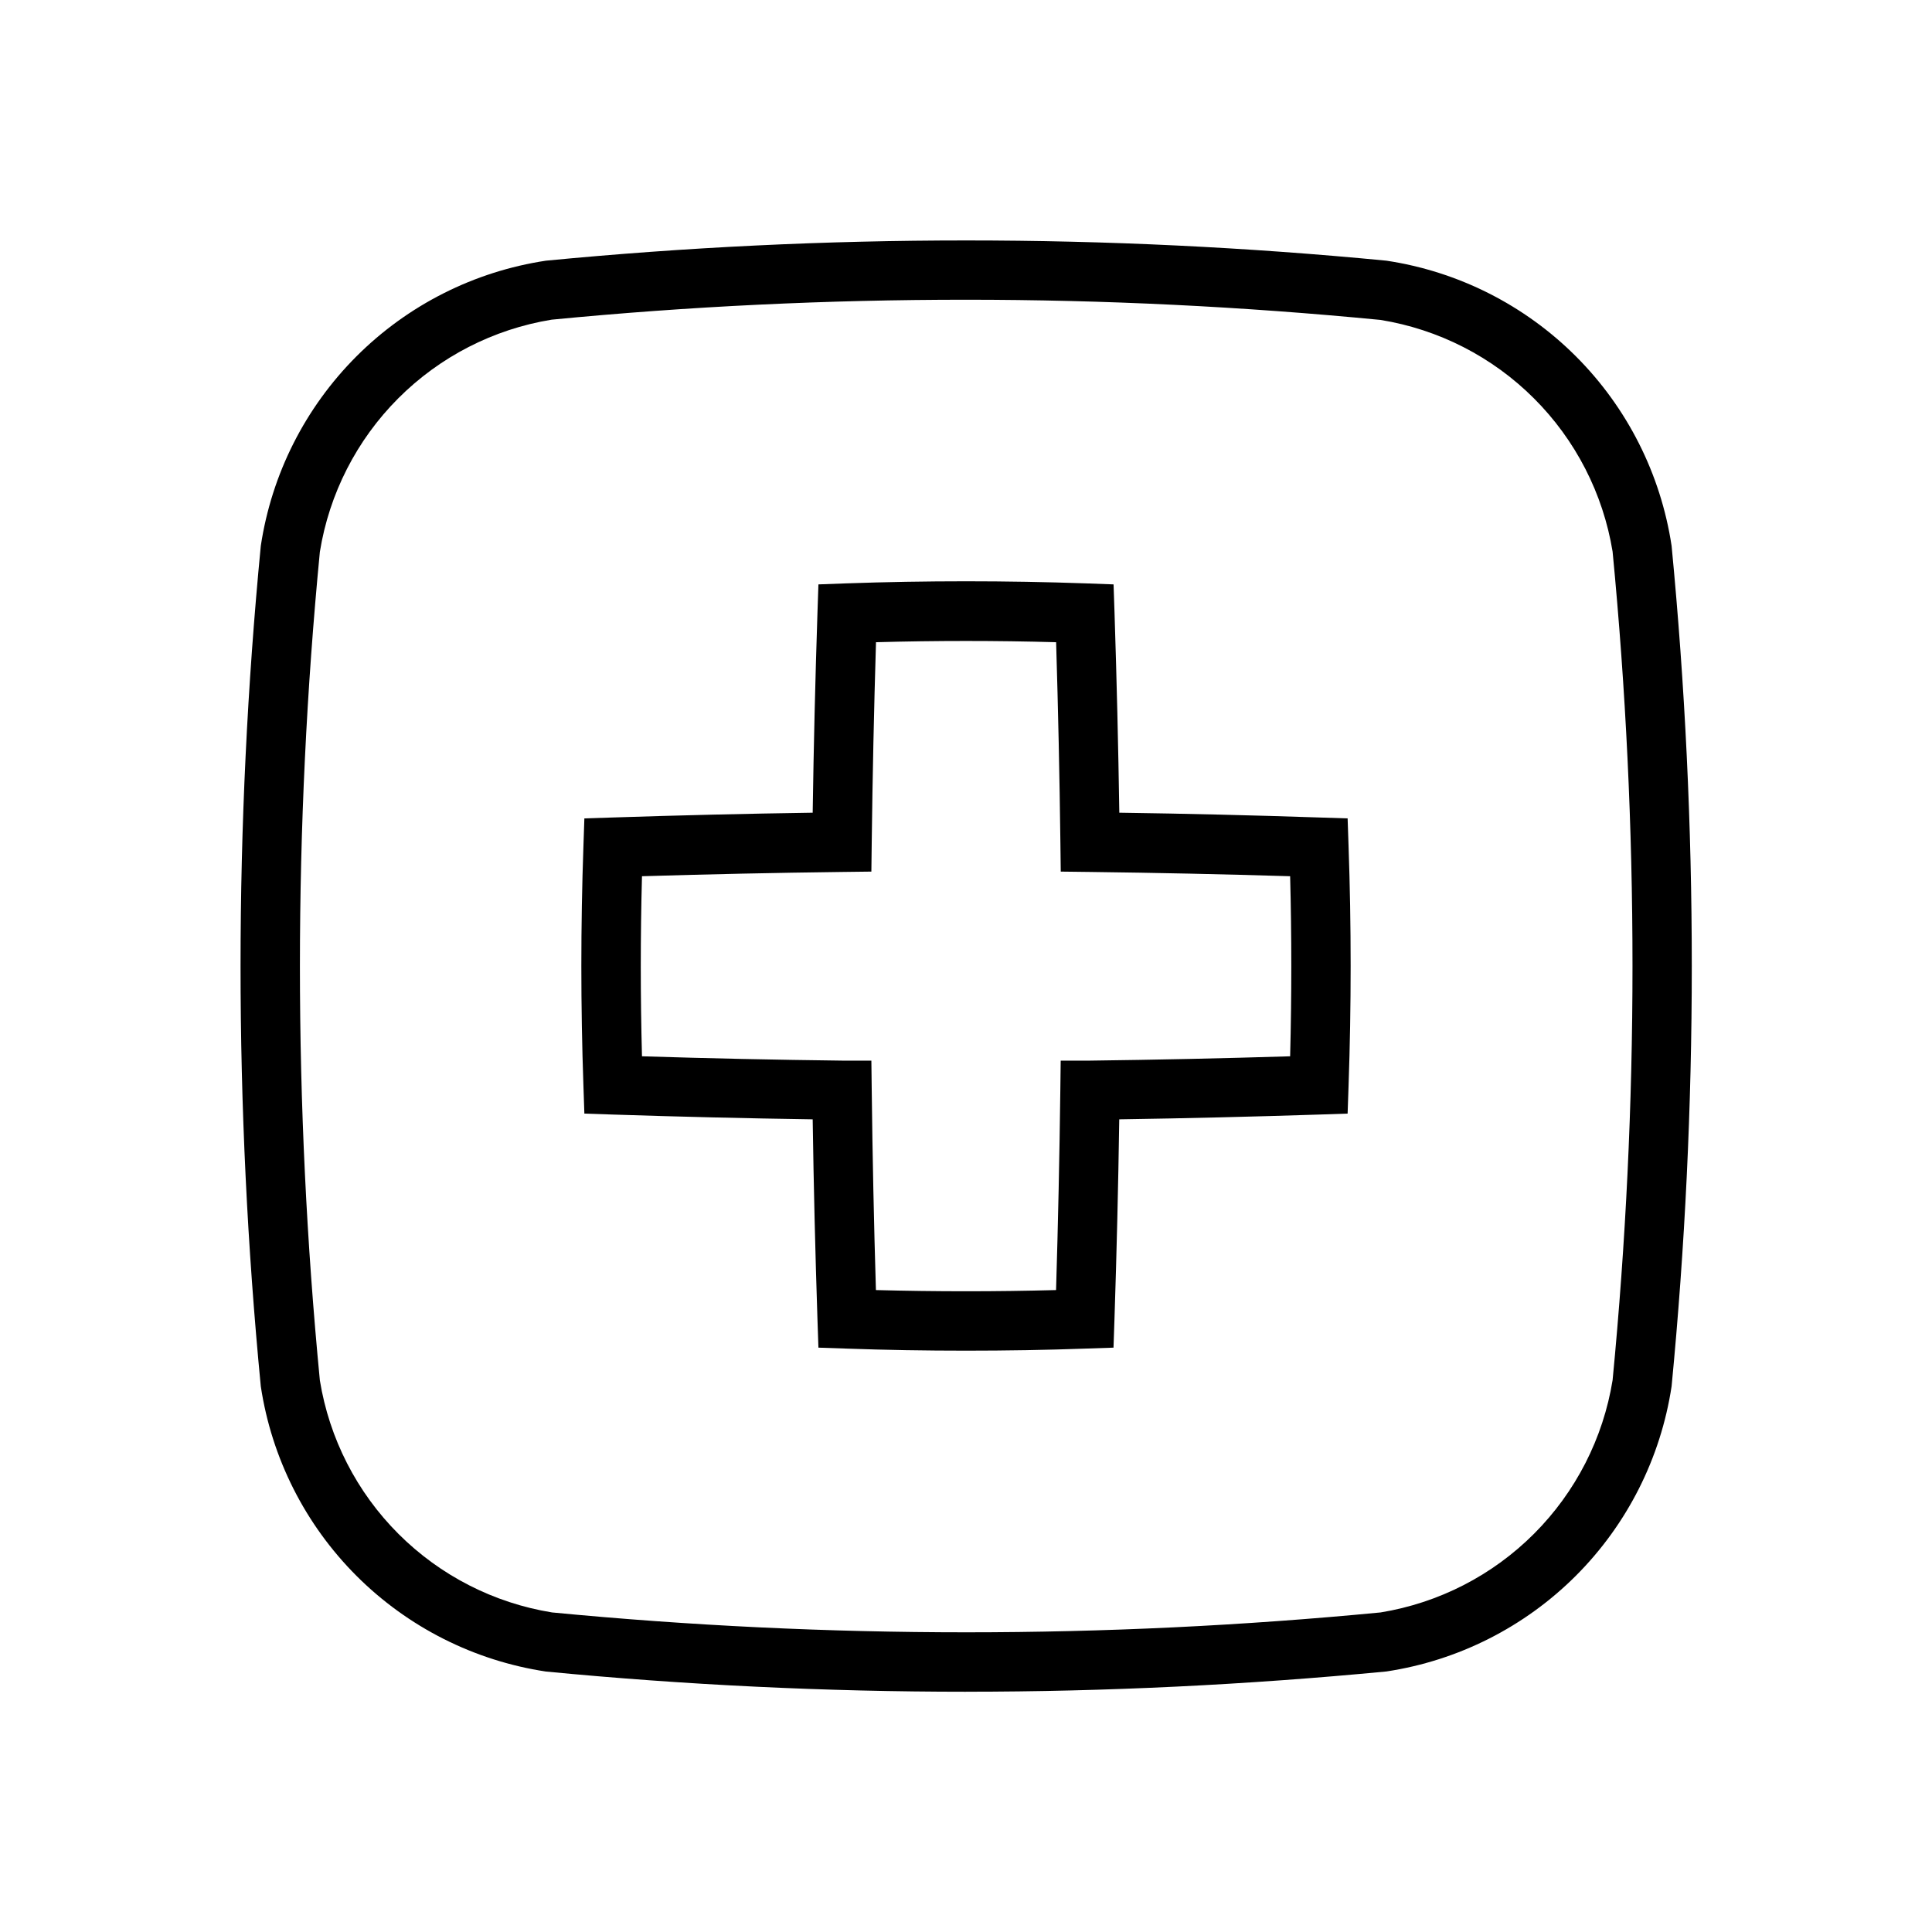 <?xml version="1.0" encoding="UTF-8"?>
<!-- Uploaded to: SVG Repo, www.svgrepo.com, Generator: SVG Repo Mixer Tools -->
<svg fill="#000000" width="800px" height="800px" version="1.1" viewBox="144 144 512 512" xmlns="http://www.w3.org/2000/svg">
 <path d="m400 592.33c-37.203 0-74.391-1.793-111.31-5.352h-0.004c-19.016-2.875-36.613-11.762-50.211-25.359-13.602-13.602-22.488-31.195-25.359-50.215-7.156-74.074-7.156-148.67 0-222.75 2.867-19.02 11.754-36.617 25.352-50.219 13.602-13.602 31.199-22.484 50.219-25.352 74.07-7.148 148.66-7.148 222.73 0 19.02 2.867 36.617 11.754 50.219 25.355 13.598 13.598 22.484 31.199 25.355 50.215 7.137 74.074 7.137 148.66 0 222.73-2.879 19.016-11.77 36.609-25.367 50.207s-31.191 22.484-50.207 25.367c-36.996 3.539-74.23 5.367-111.42 5.367zm0-368.9c-36.684 0-73.383 1.746-109.83 5.289-15.398 2.512-29.613 9.809-40.637 20.852-11.02 11.043-18.285 25.273-20.766 40.676-7.047 73.02-7.047 146.55 0 219.57 2.5 15.414 9.789 29.648 20.832 40.684 11.047 11.039 25.281 18.32 40.695 20.812 73.027 7.023 146.56 7.023 219.58 0 15.41-2.516 29.637-9.812 40.672-20.863 11.031-11.047 18.312-25.281 20.809-40.695 7.031-73.02 7.031-146.55 0-219.57-2.519-15.391-9.812-29.602-20.852-40.621-11.039-11.02-25.262-18.289-40.66-20.781-36.492-3.543-73.16-5.352-109.84-5.352zm0 278.51c-10.613 0-21.238-0.172-31.773-0.551l-7.336-0.25-0.25-7.352c-0.586-17.707-1.012-35.426-1.273-53.152-17.707-0.262-35.426-0.688-53.152-1.273l-7.352-0.25-0.25-7.352c-0.738-21.082-0.738-42.508 0-63.527l0.25-7.352 7.352-0.234c17.719-0.586 35.434-1.012 53.152-1.273 0.262-17.707 0.688-35.426 1.273-53.152l0.25-7.352 7.336-0.27c21.066-0.738 42.508-0.738 63.543 0l7.336 0.27 0.25 7.352c0.578 17.719 1.004 35.434 1.273 53.152 17.719 0.25 35.434 0.676 53.152 1.273l7.352 0.234 0.25 7.352c0.738 21.004 0.738 42.383 0 63.527l-0.25 7.352-7.352 0.25c-17.727 0.578-35.449 1.004-53.168 1.273-0.262 17.719-0.688 35.434-1.273 53.152l-0.25 7.352-7.336 0.25c-10.516 0.379-21.145 0.551-31.754 0.551zm-23.867-16.059c15.871 0.426 31.867 0.426 47.734 0 0.535-17.695 0.914-35.398 1.133-53.105l0.094-7.699h7.684c17.695-0.219 35.402-0.605 53.121-1.148 0.41-15.902 0.41-31.898 0-47.719-17.695-0.535-35.398-0.914-53.105-1.133l-7.684-0.094-0.094-7.684c-0.219-17.695-0.598-35.398-1.133-53.105-15.871-0.441-31.867-0.441-47.734 0-0.535 17.695-0.914 35.398-1.133 53.105l-0.094 7.684-7.684 0.094c-17.695 0.219-35.398 0.598-53.105 1.133-0.426 15.871-0.426 31.867 0 47.719 17.695 0.555 35.398 0.938 53.105 1.148h7.684l0.094 7.699c0.207 17.695 0.578 35.398 1.113 53.105z"/>
</svg>